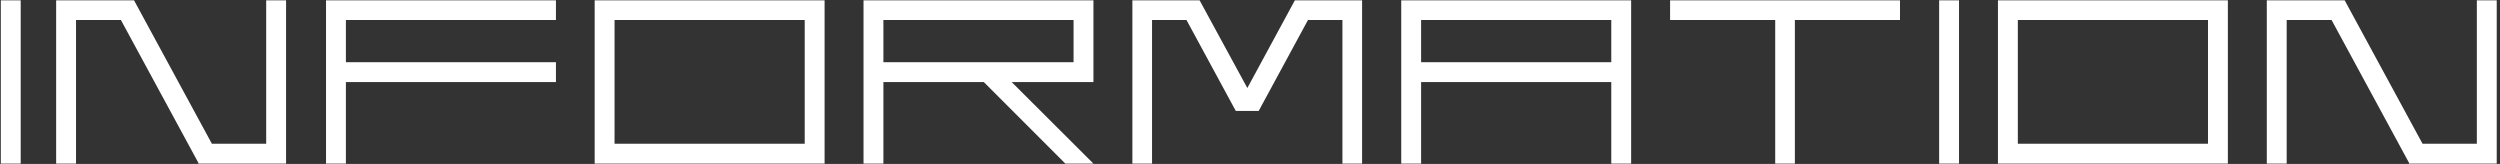 <svg width="122" height="8" viewBox="0 0 122 8" fill="none" xmlns="http://www.w3.org/2000/svg">
<rect x="0" y="0" width="122" height="8" fill="#333333" stroke="none"/>
<path d="M12.99 0.015V7.015H10.34L6.54 0.015H5.38H3.71H2.9H2.74V7.985H3.71V0.975H5.9L9.68 7.945V7.985H9.71H10.87H12.99H13.33H13.96V0.015H12.99Z" fill="white"/>
<path d="M120.87 0.015V7.015H118.22L114.42 0.015H113.26H111.59H110.78H110.62V7.985H111.59V0.975H113.78L117.56 7.945V7.985H117.59H118.75H120.87H121.21H121.84V0.015H120.87Z" fill="white"/>
<path d="M29.02 0.015V7.985H40.24V0.015H29.02ZM39.27 7.015H29.99V0.975H39.27V7.015Z" fill="white"/>
<path d="M97.5 0.015V7.985H108.72V0.015H97.5ZM107.75 7.015H98.47V0.975H107.75V7.015Z" fill="white"/>
<path d="M52.39 0.015H42.14V7.985H43.11V4.005H48.01L51.99 7.985H53.36L49.37 4.005H53.36V0.015H52.39ZM52.39 3.035H43.11V0.975H52.39V3.035Z" fill="white"/>
<path d="M92.72 0.015H87.59H86.63H81.5V0.975H86.63V7.985H87.59V0.975H92.72V0.015Z" fill="white"/>
<path d="M27.13 0.975V0.015H16.88H15.91V0.975V3.035V4.005V7.985H16.88V4.005H27.13V3.035H16.88V0.975H27.13Z" fill="white"/>
<path d="M78.63 0.015H68.38V7.985H69.35V4.005H78.63V7.985H79.6V0.015H78.63ZM78.63 3.035H69.35V0.975H78.63V3.035Z" fill="white"/>
<path d="M65.51 0.015H64.35H63.19L60.87 4.295L58.54 0.015H57.38H56.22H55.26V0.975V7.985H56.22V0.975H57.9L60.28 5.365L60.31 5.415H61.42L61.45 5.365L63.83 0.975H65.51V7.985H66.47V0.975V0.015H65.51Z" fill="white"/>
<path d="M1.01 0.015H0.04V7.985H1.01V0.015Z" fill="white"/>
<path d="M95.6 0.015H94.63V7.985H95.6V0.015Z" fill="white"/>
</svg>
